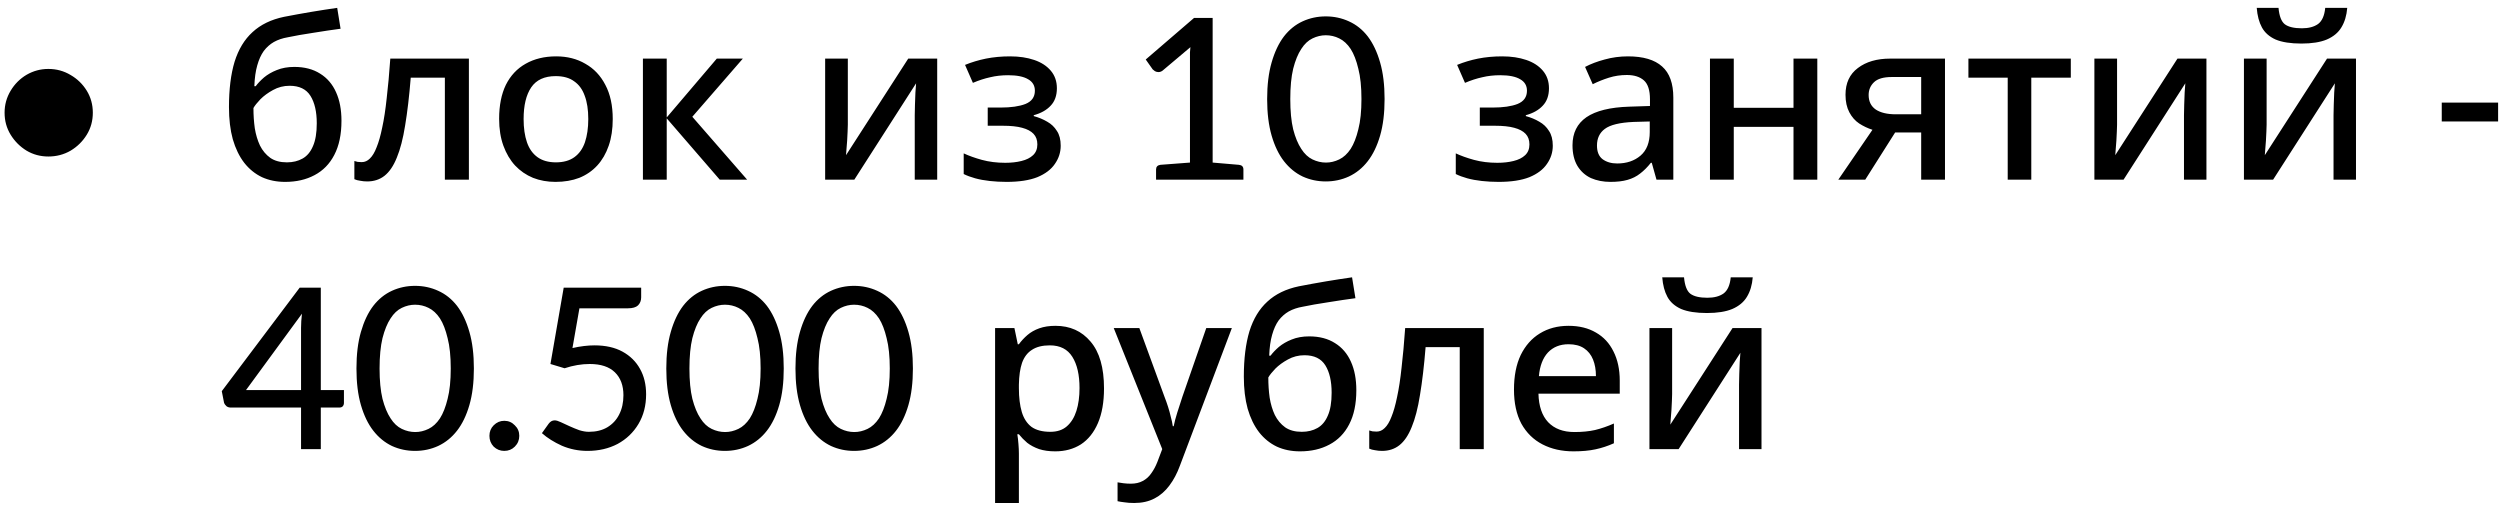 <?xml version="1.0" encoding="UTF-8"?> <svg xmlns="http://www.w3.org/2000/svg" width="167" height="34" viewBox="0 0 167 34" fill="none"><path d="M0.306 7.53C0.306 7 0.441 6.51 0.711 6.06C0.981 5.61 1.336 5.255 1.776 4.995C2.226 4.735 2.711 4.605 3.231 4.605C3.771 4.605 4.266 4.74 4.716 5.01C5.166 5.27 5.526 5.62 5.796 6.06C6.066 6.5 6.201 6.99 6.201 7.53C6.201 8.07 6.066 8.56 5.796 9C5.526 9.44 5.166 9.795 4.716 10.065C4.266 10.325 3.771 10.455 3.231 10.455C2.701 10.455 2.216 10.325 1.776 10.065C1.336 9.795 0.981 9.44 0.711 9C0.441 8.56 0.306 8.07 0.306 7.53ZM15.295 7.155C15.295 5.965 15.42 4.955 15.67 4.125C15.93 3.295 16.33 2.635 16.87 2.145C17.41 1.645 18.11 1.305 18.97 1.125C19.59 1.005 20.195 0.895 20.785 0.795C21.385 0.695 21.965 0.605 22.525 0.525L22.75 1.92C22.5 1.95 22.215 1.99 21.895 2.04C21.585 2.09 21.265 2.14 20.935 2.19C20.615 2.24 20.305 2.29 20.005 2.34C19.715 2.39 19.455 2.44 19.225 2.49C18.875 2.55 18.565 2.655 18.295 2.805C18.035 2.955 17.81 3.155 17.62 3.405C17.44 3.655 17.295 3.975 17.185 4.365C17.075 4.745 17.01 5.21 16.99 5.76H17.08C17.22 5.57 17.405 5.375 17.635 5.175C17.875 4.975 18.16 4.81 18.49 4.68C18.83 4.54 19.22 4.47 19.66 4.47C20.34 4.47 20.915 4.62 21.385 4.92C21.855 5.21 22.21 5.625 22.45 6.165C22.69 6.695 22.81 7.33 22.81 8.07C22.81 8.98 22.65 9.74 22.33 10.35C22.02 10.95 21.58 11.4 21.01 11.7C20.45 12 19.795 12.15 19.045 12.15C18.475 12.15 17.96 12.045 17.5 11.835C17.04 11.615 16.645 11.295 16.315 10.875C15.985 10.445 15.73 9.92 15.55 9.3C15.38 8.68 15.295 7.965 15.295 7.155ZM19.165 10.845C19.565 10.845 19.915 10.76 20.215 10.59C20.515 10.42 20.745 10.145 20.905 9.765C21.075 9.385 21.16 8.875 21.16 8.235C21.16 7.465 21.02 6.855 20.74 6.405C20.46 5.955 19.995 5.73 19.345 5.73C18.945 5.73 18.575 5.825 18.235 6.015C17.905 6.195 17.625 6.4 17.395 6.63C17.175 6.86 17.02 7.055 16.93 7.215C16.93 7.685 16.96 8.135 17.02 8.565C17.09 8.995 17.205 9.38 17.365 9.72C17.535 10.06 17.765 10.335 18.055 10.545C18.345 10.745 18.715 10.845 19.165 10.845ZM31.322 12H29.717V5.19H27.437C27.337 6.43 27.212 7.495 27.062 8.385C26.922 9.265 26.737 9.98 26.507 10.53C26.287 11.08 26.012 11.485 25.682 11.745C25.362 11.995 24.977 12.12 24.527 12.12C24.367 12.12 24.212 12.105 24.062 12.075C23.912 12.055 23.782 12.02 23.672 11.97V10.755C23.742 10.775 23.817 10.795 23.897 10.815C23.987 10.825 24.077 10.83 24.167 10.83C24.367 10.83 24.547 10.75 24.707 10.59C24.877 10.43 25.027 10.18 25.157 9.84C25.297 9.5 25.422 9.06 25.532 8.52C25.652 7.97 25.752 7.315 25.832 6.555C25.922 5.795 26.002 4.915 26.072 3.915H31.322V12ZM40.931 7.95C40.931 8.62 40.842 9.215 40.661 9.735C40.481 10.255 40.227 10.695 39.897 11.055C39.566 11.415 39.166 11.69 38.697 11.88C38.227 12.06 37.697 12.15 37.106 12.15C36.566 12.15 36.066 12.06 35.606 11.88C35.147 11.69 34.746 11.415 34.407 11.055C34.077 10.695 33.816 10.255 33.627 9.735C33.437 9.215 33.342 8.615 33.342 7.935C33.342 7.045 33.492 6.29 33.791 5.67C34.102 5.05 34.541 4.58 35.111 4.26C35.691 3.93 36.371 3.765 37.151 3.765C37.892 3.765 38.541 3.93 39.102 4.26C39.672 4.58 40.117 5.05 40.437 5.67C40.767 6.29 40.931 7.05 40.931 7.95ZM34.977 7.95C34.977 8.55 35.051 9.07 35.202 9.51C35.352 9.94 35.587 10.27 35.907 10.5C36.227 10.73 36.636 10.845 37.136 10.845C37.636 10.845 38.047 10.73 38.367 10.5C38.687 10.27 38.922 9.94 39.072 9.51C39.221 9.07 39.297 8.55 39.297 7.95C39.297 7.33 39.217 6.81 39.056 6.39C38.907 5.97 38.672 5.65 38.352 5.43C38.041 5.2 37.632 5.085 37.121 5.085C36.371 5.085 35.827 5.335 35.486 5.835C35.147 6.335 34.977 7.04 34.977 7.95ZM47.882 3.915H49.622L46.247 7.8L49.907 12H48.077L44.537 7.905V12H42.947V3.915H44.537V7.845L47.882 3.915ZM56.635 8.325C56.635 8.445 56.63 8.6 56.62 8.79C56.61 8.98 56.6 9.18 56.59 9.39C56.58 9.59 56.565 9.78 56.545 9.96C56.535 10.13 56.525 10.265 56.515 10.365L60.67 3.915H62.605V12H61.105V7.695C61.105 7.505 61.11 7.27 61.12 6.99C61.13 6.71 61.14 6.44 61.15 6.18C61.17 5.91 61.185 5.705 61.195 5.565L57.07 12H55.12V3.915H56.635V8.325ZM67.48 3.765C68.08 3.765 68.615 3.845 69.085 4.005C69.555 4.165 69.925 4.405 70.195 4.725C70.465 5.045 70.6 5.435 70.6 5.895C70.6 6.385 70.46 6.775 70.18 7.065C69.91 7.355 69.535 7.565 69.055 7.695V7.755C69.385 7.845 69.685 7.97 69.955 8.13C70.225 8.28 70.44 8.485 70.6 8.745C70.77 8.995 70.855 9.325 70.855 9.735C70.855 10.175 70.725 10.58 70.465 10.95C70.215 11.32 69.825 11.615 69.295 11.835C68.765 12.045 68.08 12.15 67.24 12.15C66.85 12.15 66.475 12.13 66.115 12.09C65.755 12.05 65.43 11.99 65.14 11.91C64.85 11.83 64.595 11.735 64.375 11.625V10.245C64.715 10.405 65.12 10.55 65.59 10.68C66.07 10.81 66.59 10.875 67.15 10.875C67.55 10.875 67.91 10.835 68.23 10.755C68.56 10.675 68.82 10.545 69.01 10.365C69.2 10.185 69.295 9.945 69.295 9.645C69.295 9.355 69.21 9.12 69.04 8.94C68.87 8.76 68.615 8.625 68.275 8.535C67.945 8.445 67.52 8.4 67 8.4H65.98V7.185H66.835C67.535 7.185 68.09 7.105 68.5 6.945C68.92 6.775 69.13 6.48 69.13 6.06C69.13 5.72 68.98 5.465 68.68 5.295C68.38 5.115 67.935 5.025 67.345 5.025C66.915 5.025 66.515 5.07 66.145 5.16C65.775 5.24 65.39 5.365 64.99 5.535L64.465 4.335C64.905 4.155 65.37 4.015 65.86 3.915C66.36 3.815 66.9 3.765 67.48 3.765ZM77.225 12V11.325C77.225 11.145 77.32 11.04 77.51 11.01L79.49 10.86V3.84C79.49 3.72 79.49 3.605 79.49 3.495C79.5 3.375 79.51 3.26 79.52 3.15L77.705 4.68C77.655 4.73 77.6 4.765 77.54 4.785C77.49 4.805 77.44 4.815 77.39 4.815C77.3 4.815 77.22 4.795 77.15 4.755C77.09 4.715 77.04 4.675 77 4.635L76.535 3.975L79.76 1.2H81.005V10.86L82.76 11.01C82.96 11.03 83.06 11.135 83.06 11.325V12H77.225ZM92.49 6.615C92.49 7.555 92.391 8.37 92.191 9.06C91.99 9.75 91.716 10.32 91.365 10.77C91.016 11.22 90.596 11.56 90.106 11.79C89.626 12.01 89.111 12.12 88.561 12.12C88.01 12.12 87.496 12.01 87.016 11.79C86.535 11.56 86.121 11.22 85.77 10.77C85.421 10.32 85.145 9.75 84.945 9.06C84.746 8.37 84.645 7.555 84.645 6.615C84.645 5.675 84.746 4.86 84.945 4.17C85.145 3.47 85.421 2.89 85.77 2.43C86.121 1.98 86.535 1.645 87.016 1.425C87.496 1.205 88.01 1.095 88.561 1.095C89.111 1.095 89.626 1.205 90.106 1.425C90.596 1.645 91.016 1.98 91.365 2.43C91.716 2.89 91.99 3.47 92.191 4.17C92.391 4.86 92.49 5.675 92.49 6.615ZM90.945 6.615C90.945 5.805 90.876 5.13 90.736 4.59C90.606 4.04 90.436 3.6 90.225 3.27C90.005 2.94 89.751 2.705 89.46 2.565C89.18 2.425 88.88 2.355 88.561 2.355C88.26 2.355 87.966 2.425 87.675 2.565C87.385 2.705 87.135 2.94 86.925 3.27C86.706 3.6 86.525 4.04 86.385 4.59C86.255 5.13 86.191 5.805 86.191 6.615C86.191 7.425 86.255 8.1 86.385 8.64C86.525 9.18 86.706 9.615 86.925 9.945C87.135 10.275 87.385 10.51 87.675 10.65C87.966 10.79 88.266 10.86 88.576 10.86C88.876 10.86 89.171 10.79 89.46 10.65C89.751 10.51 90.005 10.275 90.225 9.945C90.436 9.615 90.606 9.18 90.736 8.64C90.876 8.1 90.945 7.425 90.945 6.615ZM100.351 3.765C100.951 3.765 101.486 3.845 101.956 4.005C102.426 4.165 102.796 4.405 103.066 4.725C103.336 5.045 103.471 5.435 103.471 5.895C103.471 6.385 103.331 6.775 103.051 7.065C102.781 7.355 102.406 7.565 101.926 7.695V7.755C102.256 7.845 102.556 7.97 102.826 8.13C103.096 8.28 103.311 8.485 103.471 8.745C103.641 8.995 103.726 9.325 103.726 9.735C103.726 10.175 103.596 10.58 103.336 10.95C103.086 11.32 102.696 11.615 102.166 11.835C101.636 12.045 100.951 12.15 100.111 12.15C99.721 12.15 99.346 12.13 98.986 12.09C98.626 12.05 98.301 11.99 98.011 11.91C97.721 11.83 97.466 11.735 97.246 11.625V10.245C97.586 10.405 97.991 10.55 98.461 10.68C98.941 10.81 99.461 10.875 100.021 10.875C100.421 10.875 100.781 10.835 101.101 10.755C101.431 10.675 101.691 10.545 101.881 10.365C102.071 10.185 102.166 9.945 102.166 9.645C102.166 9.355 102.081 9.12 101.911 8.94C101.741 8.76 101.486 8.625 101.146 8.535C100.816 8.445 100.391 8.4 99.871 8.4H98.851V7.185H99.706C100.406 7.185 100.961 7.105 101.371 6.945C101.791 6.775 102.001 6.48 102.001 6.06C102.001 5.72 101.851 5.465 101.551 5.295C101.251 5.115 100.806 5.025 100.216 5.025C99.786 5.025 99.386 5.07 99.016 5.16C98.646 5.24 98.261 5.365 97.861 5.535L97.336 4.335C97.776 4.155 98.241 4.015 98.731 3.915C99.231 3.815 99.771 3.765 100.351 3.765ZM108.748 3.765C109.768 3.765 110.528 3.99 111.028 4.44C111.528 4.88 111.778 5.575 111.778 6.525V12H110.653L110.338 10.875H110.278C110.048 11.165 109.808 11.405 109.558 11.595C109.318 11.785 109.038 11.925 108.718 12.015C108.408 12.105 108.028 12.15 107.578 12.15C107.098 12.15 106.663 12.065 106.273 11.895C105.893 11.715 105.593 11.445 105.373 11.085C105.153 10.715 105.043 10.255 105.043 9.705C105.043 8.885 105.353 8.26 105.973 7.83C106.603 7.4 107.558 7.165 108.838 7.125L110.218 7.08V6.63C110.218 6.03 110.083 5.61 109.813 5.37C109.543 5.13 109.163 5.01 108.673 5.01C108.253 5.01 107.853 5.07 107.473 5.19C107.093 5.31 106.733 5.455 106.393 5.625L105.883 4.47C106.263 4.27 106.698 4.105 107.188 3.975C107.688 3.835 108.208 3.765 108.748 3.765ZM109.123 8.145C108.203 8.185 107.563 8.34 107.203 8.61C106.853 8.87 106.678 9.24 106.678 9.72C106.678 10.14 106.803 10.445 107.053 10.635C107.313 10.825 107.638 10.92 108.028 10.92C108.658 10.92 109.178 10.745 109.588 10.395C109.998 10.045 110.203 9.52 110.203 8.82V8.115L109.123 8.145ZM115.816 3.915V7.2H119.806V3.915H121.396V12H119.806V8.475H115.816V12H114.226V3.915H115.816ZM124.6 12H122.8L125.08 8.67C124.77 8.57 124.475 8.43 124.195 8.25C123.925 8.07 123.705 7.82 123.535 7.5C123.365 7.18 123.28 6.79 123.28 6.33C123.28 5.55 123.555 4.955 124.105 4.545C124.655 4.125 125.375 3.915 126.265 3.915H129.925V12H128.335V8.85H126.595L124.6 12ZM124.825 6.345C124.825 6.775 124.985 7.1 125.305 7.32C125.625 7.53 126.07 7.635 126.64 7.635H128.335V5.145H126.37C125.82 5.145 125.425 5.26 125.185 5.49C124.945 5.72 124.825 6.005 124.825 6.345ZM138.33 5.19H135.69V12H134.115V5.19H131.49V3.915H138.33V5.19ZM141.42 8.325C141.42 8.445 141.415 8.6 141.405 8.79C141.395 8.98 141.385 9.18 141.375 9.39C141.365 9.59 141.35 9.78 141.33 9.96C141.32 10.13 141.31 10.265 141.3 10.365L145.455 3.915H147.39V12H145.89V7.695C145.89 7.505 145.895 7.27 145.905 6.99C145.915 6.71 145.925 6.44 145.935 6.18C145.955 5.91 145.97 5.705 145.98 5.565L141.855 12H139.905V3.915H141.42V8.325ZM156.795 0.525C156.755 1.035 156.625 1.47 156.405 1.83C156.195 2.18 155.87 2.45 155.43 2.64C155 2.82 154.435 2.91 153.735 2.91C153.015 2.91 152.44 2.82 152.01 2.64C151.59 2.45 151.285 2.18 151.095 1.83C150.905 1.48 150.79 1.045 150.75 0.525H152.205C152.255 1.075 152.395 1.44 152.625 1.62C152.865 1.8 153.245 1.89 153.765 1.89C154.215 1.89 154.575 1.795 154.845 1.605C155.115 1.405 155.275 1.045 155.325 0.525H156.795ZM151.41 8.325C151.41 8.445 151.405 8.6 151.395 8.79C151.385 8.98 151.375 9.18 151.365 9.39C151.355 9.59 151.34 9.78 151.32 9.96C151.31 10.13 151.3 10.265 151.29 10.365L155.445 3.915H157.38V12H155.88V7.695C155.88 7.505 155.885 7.27 155.895 6.99C155.905 6.71 155.915 6.44 155.925 6.18C155.945 5.91 155.96 5.705 155.97 5.565L151.845 12H149.895V3.915H151.41V8.325ZM163.109 8.115V6.855H166.874V8.115H163.109ZM20.11 30V27.225H15.415C15.305 27.225 15.21 27.195 15.13 27.135C15.05 27.065 14.995 26.985 14.965 26.895L14.815 26.13L20.02 19.215H21.43V26.055H22.975V26.91C22.975 27 22.95 27.075 22.9 27.135C22.85 27.195 22.77 27.225 22.66 27.225H21.43V30H20.11ZM16.435 26.055H20.11V21.9C20.11 21.76 20.115 21.61 20.125 21.45C20.135 21.29 20.15 21.125 20.17 20.955L16.435 26.055ZM31.655 24.615C31.655 25.555 31.555 26.37 31.355 27.06C31.155 27.75 30.881 28.32 30.53 28.77C30.18 29.22 29.761 29.56 29.27 29.79C28.791 30.01 28.276 30.12 27.726 30.12C27.175 30.12 26.66 30.01 26.18 29.79C25.701 29.56 25.285 29.22 24.936 28.77C24.585 28.32 24.311 27.75 24.11 27.06C23.91 26.37 23.811 25.555 23.811 24.615C23.811 23.675 23.91 22.86 24.11 22.17C24.311 21.47 24.585 20.89 24.936 20.43C25.285 19.98 25.701 19.645 26.18 19.425C26.66 19.205 27.175 19.095 27.726 19.095C28.276 19.095 28.791 19.205 29.27 19.425C29.761 19.645 30.18 19.98 30.53 20.43C30.881 20.89 31.155 21.47 31.355 22.17C31.555 22.86 31.655 23.675 31.655 24.615ZM30.11 24.615C30.11 23.805 30.041 23.13 29.901 22.59C29.77 22.04 29.601 21.6 29.39 21.27C29.171 20.94 28.916 20.705 28.625 20.565C28.346 20.425 28.046 20.355 27.726 20.355C27.425 20.355 27.131 20.425 26.84 20.565C26.55 20.705 26.3 20.94 26.09 21.27C25.87 21.6 25.691 22.04 25.55 22.59C25.421 23.13 25.355 23.805 25.355 24.615C25.355 25.425 25.421 26.1 25.55 26.64C25.691 27.18 25.87 27.615 26.09 27.945C26.3 28.275 26.55 28.51 26.84 28.65C27.131 28.79 27.43 28.86 27.741 28.86C28.041 28.86 28.335 28.79 28.625 28.65C28.916 28.51 29.171 28.275 29.39 27.945C29.601 27.615 29.77 27.18 29.901 26.64C30.041 26.1 30.11 25.425 30.11 24.615ZM33.684 30.12C33.413 30.12 33.178 30.025 32.978 29.835C32.788 29.635 32.694 29.395 32.694 29.115C32.694 28.835 32.788 28.6 32.978 28.41C33.178 28.21 33.413 28.11 33.684 28.11C33.964 28.11 34.199 28.21 34.389 28.41C34.589 28.6 34.688 28.835 34.688 29.115C34.688 29.395 34.589 29.635 34.389 29.835C34.199 30.025 33.964 30.12 33.684 30.12ZM42.83 19.215V19.86C42.83 20.08 42.76 20.26 42.62 20.4C42.48 20.53 42.255 20.595 41.945 20.595H38.705L38.24 23.25C38.5 23.19 38.755 23.145 39.005 23.115C39.255 23.085 39.49 23.07 39.71 23.07C40.45 23.07 41.075 23.21 41.585 23.49C42.095 23.77 42.485 24.155 42.755 24.645C43.025 25.125 43.16 25.69 43.16 26.34C43.16 27.09 42.99 27.75 42.65 28.32C42.31 28.89 41.845 29.335 41.255 29.655C40.665 29.965 39.995 30.12 39.245 30.12C38.645 30.12 38.075 30.005 37.535 29.775C37.005 29.535 36.56 29.255 36.2 28.935L36.65 28.305C36.76 28.155 36.895 28.08 37.055 28.08C37.155 28.08 37.29 28.12 37.46 28.2C37.63 28.28 37.825 28.37 38.045 28.47C38.265 28.57 38.485 28.66 38.705 28.74C38.935 28.81 39.145 28.845 39.335 28.845C39.815 28.845 40.225 28.745 40.565 28.545C40.915 28.335 41.18 28.05 41.36 27.69C41.55 27.32 41.645 26.89 41.645 26.4C41.645 25.75 41.455 25.24 41.075 24.87C40.695 24.5 40.135 24.315 39.395 24.315C38.845 24.315 38.285 24.41 37.715 24.6L36.77 24.315L37.655 19.215H42.83ZM52.354 24.615C52.354 25.555 52.254 26.37 52.054 27.06C51.854 27.75 51.579 28.32 51.229 28.77C50.879 29.22 50.459 29.56 49.969 29.79C49.489 30.01 48.974 30.12 48.424 30.12C47.874 30.12 47.359 30.01 46.879 29.79C46.399 29.56 45.984 29.22 45.634 28.77C45.284 28.32 45.009 27.75 44.809 27.06C44.609 26.37 44.509 25.555 44.509 24.615C44.509 23.675 44.609 22.86 44.809 22.17C45.009 21.47 45.284 20.89 45.634 20.43C45.984 19.98 46.399 19.645 46.879 19.425C47.359 19.205 47.874 19.095 48.424 19.095C48.974 19.095 49.489 19.205 49.969 19.425C50.459 19.645 50.879 19.98 51.229 20.43C51.579 20.89 51.854 21.47 52.054 22.17C52.254 22.86 52.354 23.675 52.354 24.615ZM50.809 24.615C50.809 23.805 50.739 23.13 50.599 22.59C50.469 22.04 50.299 21.6 50.089 21.27C49.869 20.94 49.614 20.705 49.324 20.565C49.044 20.425 48.744 20.355 48.424 20.355C48.124 20.355 47.829 20.425 47.539 20.565C47.249 20.705 46.999 20.94 46.789 21.27C46.569 21.6 46.389 22.04 46.249 22.59C46.119 23.13 46.054 23.805 46.054 24.615C46.054 25.425 46.119 26.1 46.249 26.64C46.389 27.18 46.569 27.615 46.789 27.945C46.999 28.275 47.249 28.51 47.539 28.65C47.829 28.79 48.129 28.86 48.439 28.86C48.739 28.86 49.034 28.79 49.324 28.65C49.614 28.51 49.869 28.275 50.089 27.945C50.299 27.615 50.469 27.18 50.599 26.64C50.739 26.1 50.809 25.425 50.809 24.615ZM60.982 24.615C60.982 25.555 60.882 26.37 60.682 27.06C60.482 27.75 60.207 28.32 59.857 28.77C59.507 29.22 59.087 29.56 58.597 29.79C58.117 30.01 57.602 30.12 57.052 30.12C56.502 30.12 55.987 30.01 55.507 29.79C55.027 29.56 54.612 29.22 54.262 28.77C53.912 28.32 53.637 27.75 53.437 27.06C53.237 26.37 53.137 25.555 53.137 24.615C53.137 23.675 53.237 22.86 53.437 22.17C53.637 21.47 53.912 20.89 54.262 20.43C54.612 19.98 55.027 19.645 55.507 19.425C55.987 19.205 56.502 19.095 57.052 19.095C57.602 19.095 58.117 19.205 58.597 19.425C59.087 19.645 59.507 19.98 59.857 20.43C60.207 20.89 60.482 21.47 60.682 22.17C60.882 22.86 60.982 23.675 60.982 24.615ZM59.437 24.615C59.437 23.805 59.367 23.13 59.227 22.59C59.097 22.04 58.927 21.6 58.717 21.27C58.497 20.94 58.242 20.705 57.952 20.565C57.672 20.425 57.372 20.355 57.052 20.355C56.752 20.355 56.457 20.425 56.167 20.565C55.877 20.705 55.627 20.94 55.417 21.27C55.197 21.6 55.017 22.04 54.877 22.59C54.747 23.13 54.682 23.805 54.682 24.615C54.682 25.425 54.747 26.1 54.877 26.64C55.017 27.18 55.197 27.615 55.417 27.945C55.627 28.275 55.877 28.51 56.167 28.65C56.457 28.79 56.757 28.86 57.067 28.86C57.367 28.86 57.662 28.79 57.952 28.65C58.242 28.51 58.497 28.275 58.717 27.945C58.927 27.615 59.097 27.18 59.227 26.64C59.367 26.1 59.437 25.425 59.437 24.615ZM70.507 21.765C71.478 21.765 72.257 22.115 72.847 22.815C73.448 23.515 73.748 24.56 73.748 25.95C73.748 26.86 73.612 27.63 73.343 28.26C73.073 28.89 72.692 29.365 72.203 29.685C71.713 29.995 71.142 30.15 70.493 30.15C70.082 30.15 69.722 30.1 69.412 30C69.103 29.89 68.838 29.75 68.618 29.58C68.407 29.4 68.222 29.21 68.062 29.01H67.957C67.987 29.19 68.013 29.405 68.032 29.655C68.052 29.895 68.062 30.11 68.062 30.3V33.6H66.472V21.915H67.763L67.987 22.995H68.062C68.222 22.775 68.412 22.57 68.632 22.38C68.853 22.19 69.118 22.04 69.427 21.93C69.737 21.82 70.097 21.765 70.507 21.765ZM70.132 23.07C69.632 23.07 69.233 23.17 68.933 23.37C68.632 23.56 68.412 23.85 68.272 24.24C68.142 24.62 68.073 25.105 68.062 25.695V25.935C68.062 26.555 68.127 27.085 68.257 27.525C68.388 27.955 68.603 28.285 68.903 28.515C69.213 28.735 69.632 28.845 70.162 28.845C70.612 28.845 70.978 28.725 71.257 28.485C71.547 28.235 71.763 27.89 71.903 27.45C72.043 27.01 72.112 26.5 72.112 25.92C72.112 25.04 71.953 24.345 71.632 23.835C71.312 23.325 70.812 23.07 70.132 23.07ZM74.398 21.915H76.108L77.788 26.505C77.878 26.735 77.958 26.96 78.028 27.18C78.098 27.4 78.158 27.62 78.208 27.84C78.268 28.05 78.313 28.26 78.343 28.47H78.403C78.453 28.21 78.533 27.905 78.643 27.555C78.753 27.195 78.868 26.84 78.988 26.49L80.578 21.915H82.288L78.823 31.095C78.633 31.615 78.398 32.06 78.118 32.43C77.838 32.81 77.503 33.1 77.113 33.3C76.733 33.5 76.283 33.6 75.763 33.6C75.513 33.6 75.298 33.585 75.118 33.555C74.938 33.535 74.783 33.51 74.653 33.48V32.22C74.763 32.24 74.893 32.26 75.043 32.28C75.203 32.3 75.368 32.31 75.538 32.31C75.848 32.31 76.113 32.25 76.333 32.13C76.563 32.01 76.753 31.84 76.903 31.62C77.063 31.4 77.198 31.15 77.308 30.87L77.638 30L74.398 21.915ZM83.088 25.155C83.088 23.965 83.213 22.955 83.463 22.125C83.723 21.295 84.123 20.635 84.663 20.145C85.203 19.645 85.903 19.305 86.763 19.125C87.383 19.005 87.988 18.895 88.578 18.795C89.178 18.695 89.758 18.605 90.318 18.525L90.543 19.92C90.293 19.95 90.008 19.99 89.688 20.04C89.378 20.09 89.058 20.14 88.728 20.19C88.408 20.24 88.098 20.29 87.798 20.34C87.508 20.39 87.248 20.44 87.018 20.49C86.668 20.55 86.358 20.655 86.088 20.805C85.828 20.955 85.603 21.155 85.413 21.405C85.233 21.655 85.088 21.975 84.978 22.365C84.868 22.745 84.803 23.21 84.783 23.76H84.873C85.013 23.57 85.198 23.375 85.428 23.175C85.668 22.975 85.953 22.81 86.283 22.68C86.623 22.54 87.013 22.47 87.453 22.47C88.133 22.47 88.708 22.62 89.178 22.92C89.648 23.21 90.003 23.625 90.243 24.165C90.483 24.695 90.603 25.33 90.603 26.07C90.603 26.98 90.443 27.74 90.123 28.35C89.813 28.95 89.373 29.4 88.803 29.7C88.243 30 87.588 30.15 86.838 30.15C86.268 30.15 85.753 30.045 85.293 29.835C84.833 29.615 84.438 29.295 84.108 28.875C83.778 28.445 83.523 27.92 83.343 27.3C83.173 26.68 83.088 25.965 83.088 25.155ZM86.958 28.845C87.358 28.845 87.708 28.76 88.008 28.59C88.308 28.42 88.538 28.145 88.698 27.765C88.868 27.385 88.953 26.875 88.953 26.235C88.953 25.465 88.813 24.855 88.533 24.405C88.253 23.955 87.788 23.73 87.138 23.73C86.738 23.73 86.368 23.825 86.028 24.015C85.698 24.195 85.418 24.4 85.188 24.63C84.968 24.86 84.813 25.055 84.723 25.215C84.723 25.685 84.753 26.135 84.813 26.565C84.883 26.995 84.998 27.38 85.158 27.72C85.328 28.06 85.558 28.335 85.848 28.545C86.138 28.745 86.508 28.845 86.958 28.845ZM99.115 30H97.51V23.19H95.23C95.13 24.43 95.005 25.495 94.855 26.385C94.715 27.265 94.53 27.98 94.3 28.53C94.08 29.08 93.805 29.485 93.475 29.745C93.155 29.995 92.77 30.12 92.32 30.12C92.16 30.12 92.005 30.105 91.855 30.075C91.705 30.055 91.575 30.02 91.465 29.97V28.755C91.535 28.775 91.61 28.795 91.69 28.815C91.78 28.825 91.87 28.83 91.96 28.83C92.16 28.83 92.34 28.75 92.5 28.59C92.67 28.43 92.82 28.18 92.95 27.84C93.09 27.5 93.215 27.06 93.325 26.52C93.445 25.97 93.545 25.315 93.625 24.555C93.715 23.795 93.795 22.915 93.865 21.915H99.115V30ZM104.779 21.765C105.489 21.765 106.099 21.915 106.609 22.215C107.119 22.505 107.509 22.925 107.779 23.475C108.059 24.025 108.199 24.675 108.199 25.425V26.295H102.769C102.789 27.125 103.004 27.76 103.414 28.2C103.834 28.64 104.419 28.86 105.169 28.86C105.689 28.86 106.149 28.815 106.549 28.725C106.959 28.625 107.379 28.48 107.809 28.29V29.61C107.409 29.79 106.999 29.925 106.579 30.015C106.169 30.105 105.679 30.15 105.109 30.15C104.329 30.15 103.639 29.995 103.039 29.685C102.439 29.375 101.969 28.915 101.629 28.305C101.299 27.685 101.134 26.925 101.134 26.025C101.134 25.115 101.284 24.345 101.584 23.715C101.894 23.085 102.319 22.605 102.859 22.275C103.409 21.935 104.049 21.765 104.779 21.765ZM104.779 22.995C104.209 22.995 103.749 23.18 103.399 23.55C103.059 23.92 102.859 24.445 102.799 25.125H106.609C106.609 24.705 106.544 24.335 106.414 24.015C106.284 23.695 106.084 23.445 105.814 23.265C105.544 23.085 105.199 22.995 104.779 22.995ZM117.083 18.525C117.043 19.035 116.913 19.47 116.693 19.83C116.483 20.18 116.158 20.45 115.718 20.64C115.288 20.82 114.723 20.91 114.023 20.91C113.303 20.91 112.728 20.82 112.298 20.64C111.878 20.45 111.573 20.18 111.383 19.83C111.193 19.48 111.078 19.045 111.038 18.525H112.493C112.543 19.075 112.683 19.44 112.913 19.62C113.153 19.8 113.533 19.89 114.053 19.89C114.503 19.89 114.863 19.795 115.133 19.605C115.403 19.405 115.563 19.045 115.613 18.525H117.083ZM111.698 26.325C111.698 26.445 111.693 26.6 111.683 26.79C111.673 26.98 111.663 27.18 111.653 27.39C111.643 27.59 111.628 27.78 111.608 27.96C111.598 28.13 111.588 28.265 111.578 28.365L115.733 21.915H117.668V30H116.168V25.695C116.168 25.505 116.173 25.27 116.183 24.99C116.193 24.71 116.203 24.44 116.213 24.18C116.233 23.91 116.248 23.705 116.258 23.565L112.133 30H110.183V21.915H111.698V26.325Z" fill="black"></path></svg> 